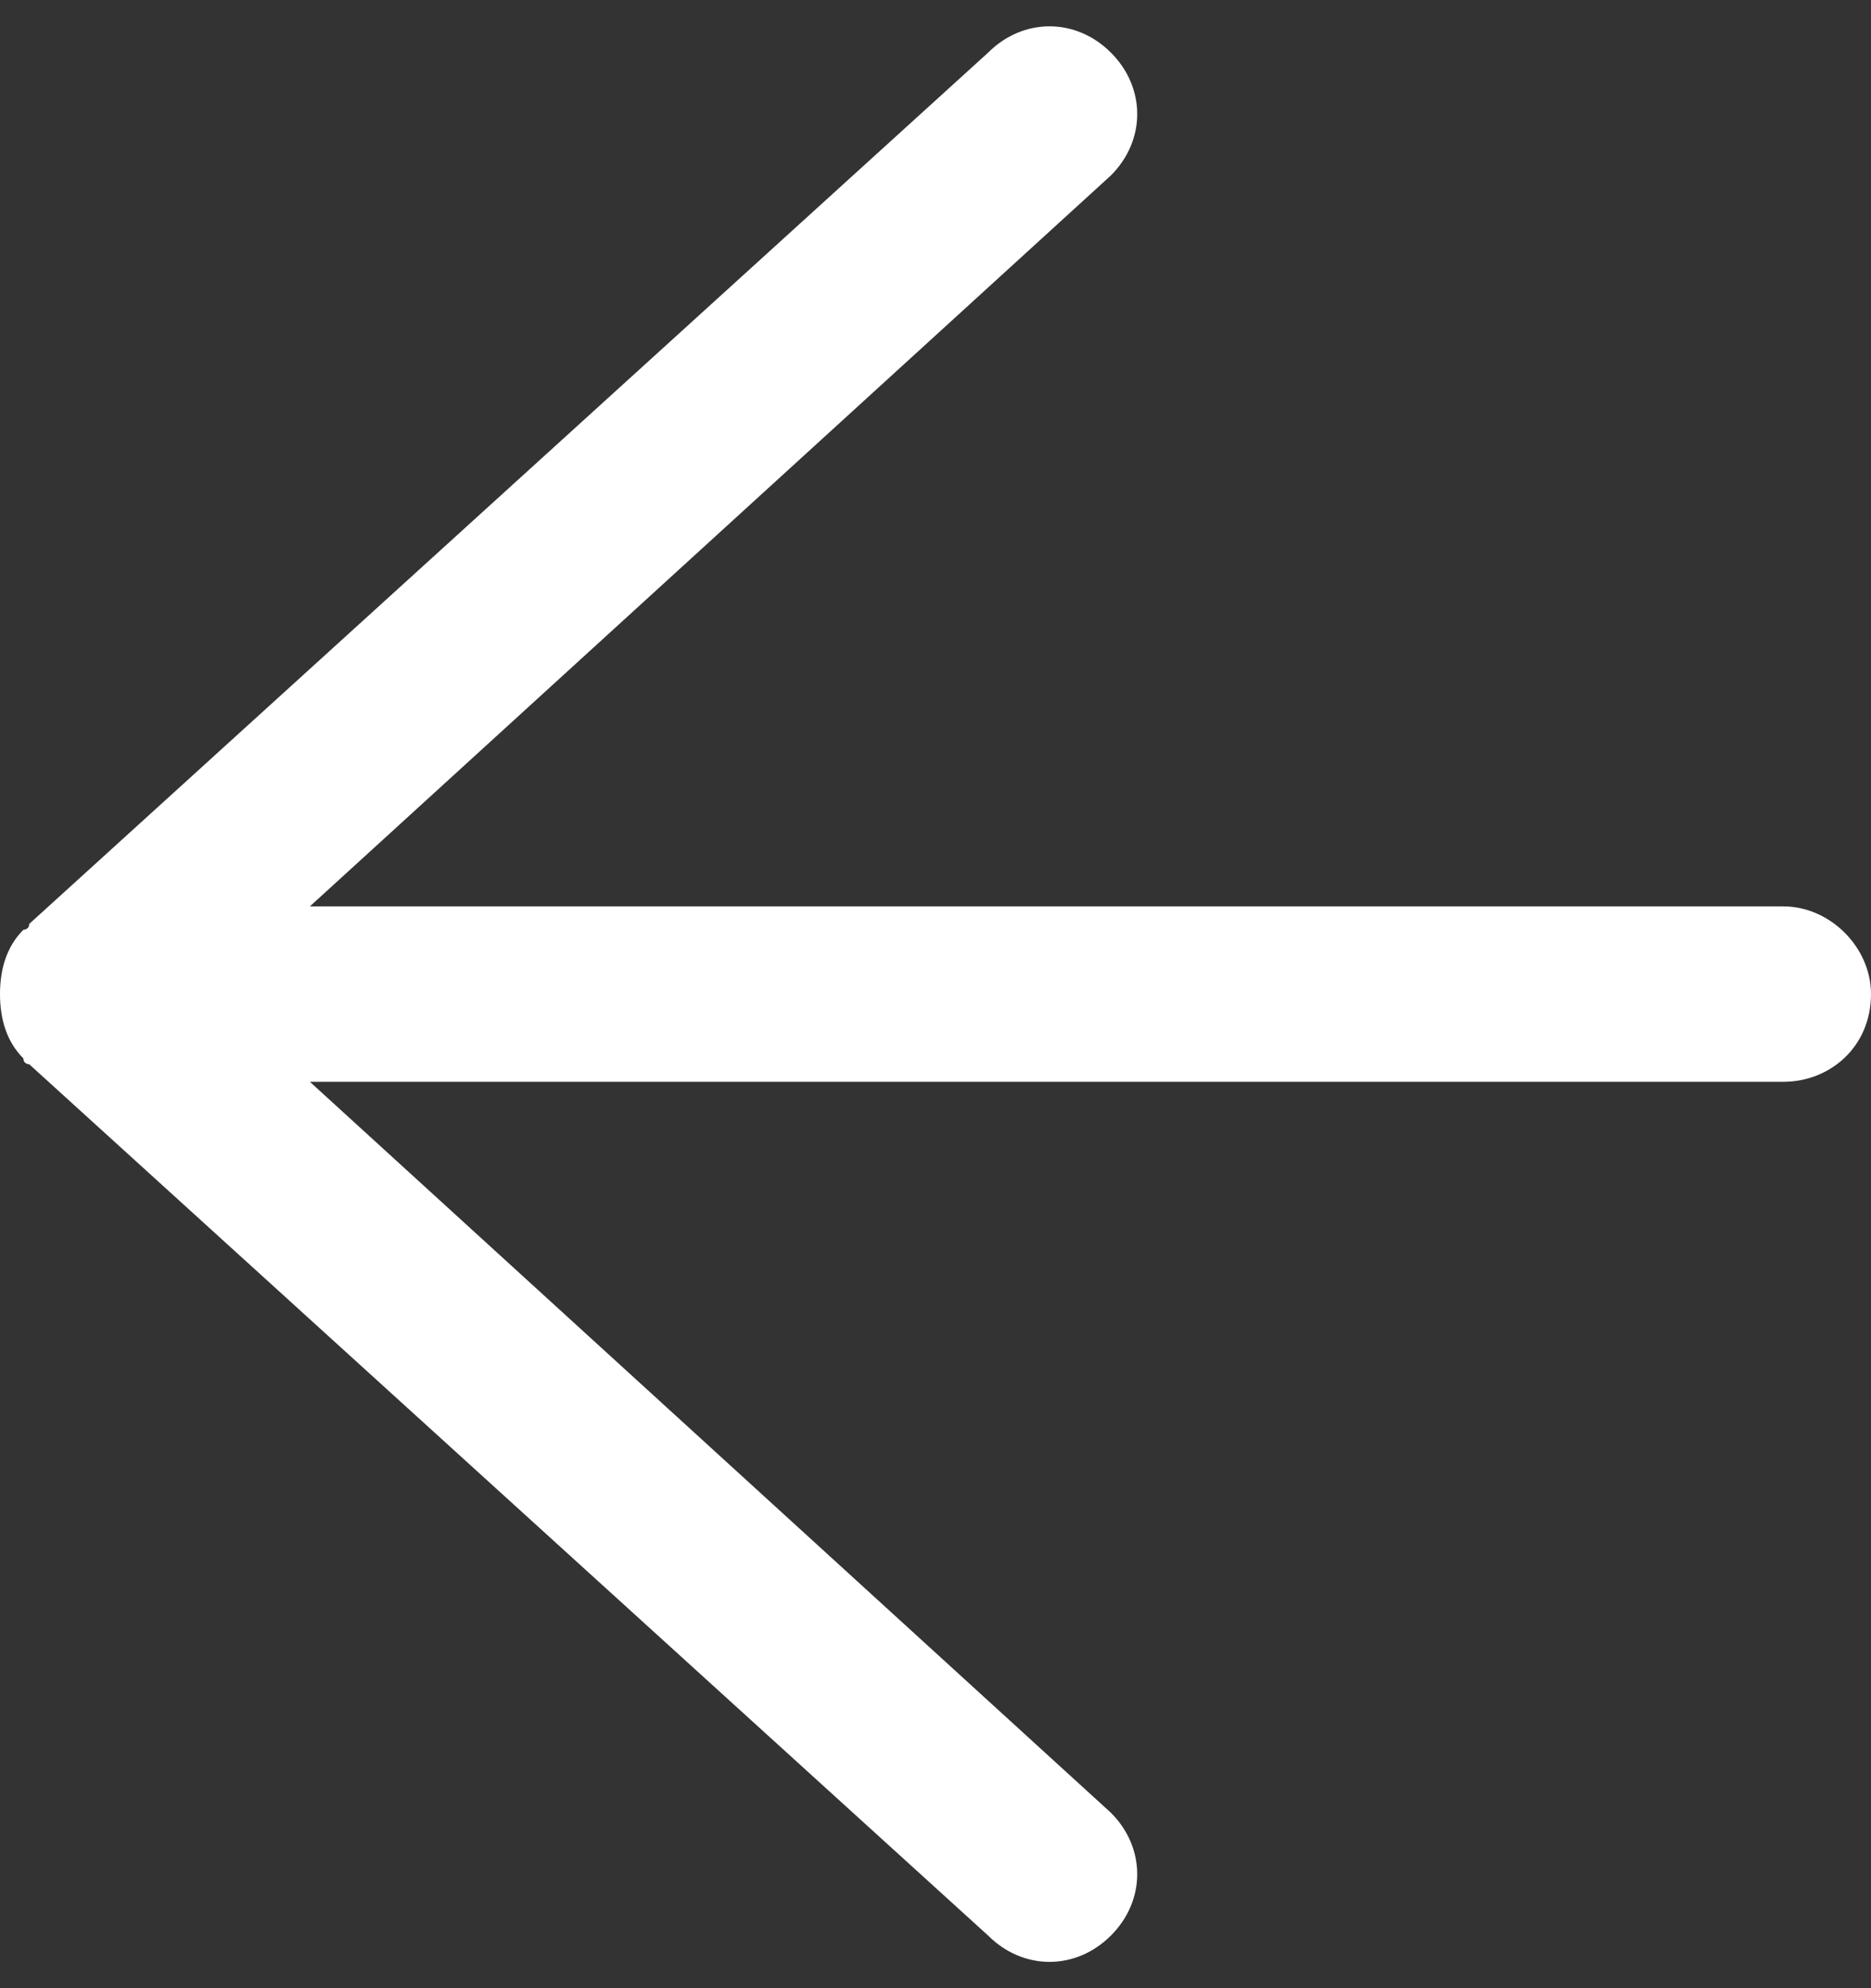 <?xml version="1.0" encoding="UTF-8"?>
<svg width="32px" height="34px" viewBox="0 0 32 34" version="1.1" xmlns="http://www.w3.org/2000/svg" xmlns:xlink="http://www.w3.org/1999/xlink">
    <rect x="0" y="0" width="32" height="34" fill="#333333" stroke="none"/>
    <!-- Generator: Sketch 43 (38999) - http://www.bohemiancoding.com/sketch -->
    <title>arrow</title>
    <desc>Created with Sketch.</desc>
    <defs></defs>
    <g id="Page-1" stroke="none" stroke-width="1" fill="none" fill-rule="evenodd">
        <g id="07.-Comments" transform="translate(-64, -63)" fill="#FFFFFF">
            <g id="back-btn" transform="translate(32, 32)">
                <path d="M62.5,49.5 L37.3,49.5 L51,62 C51.6,62.6 51.6,63.5 51,64.1 C50.4,64.7 49.5,64.7 48.9,64.1 L32.5,49.2 C32.5,49.2 32.4,49.2 32.4,49.1 C32.1,48.8 32,48.4 32,48 C32,47.6 32.1,47.2 32.4,46.9 C32.4,46.9 32.5,46.9 32.5,46.8 L48.9,31.9 C49.5,31.3 50.4,31.3 51,31.9 C51.6,32.5 51.6,33.4 51,34 L37.3,46.5 L62.5,46.5 C63.3,46.5 64,47.2 64,48 C64,48.9 63.3,49.5 62.5,49.5 L62.5,49.5 Z" id="arrow"></path>
            </g>
        </g>
    </g>
</svg>